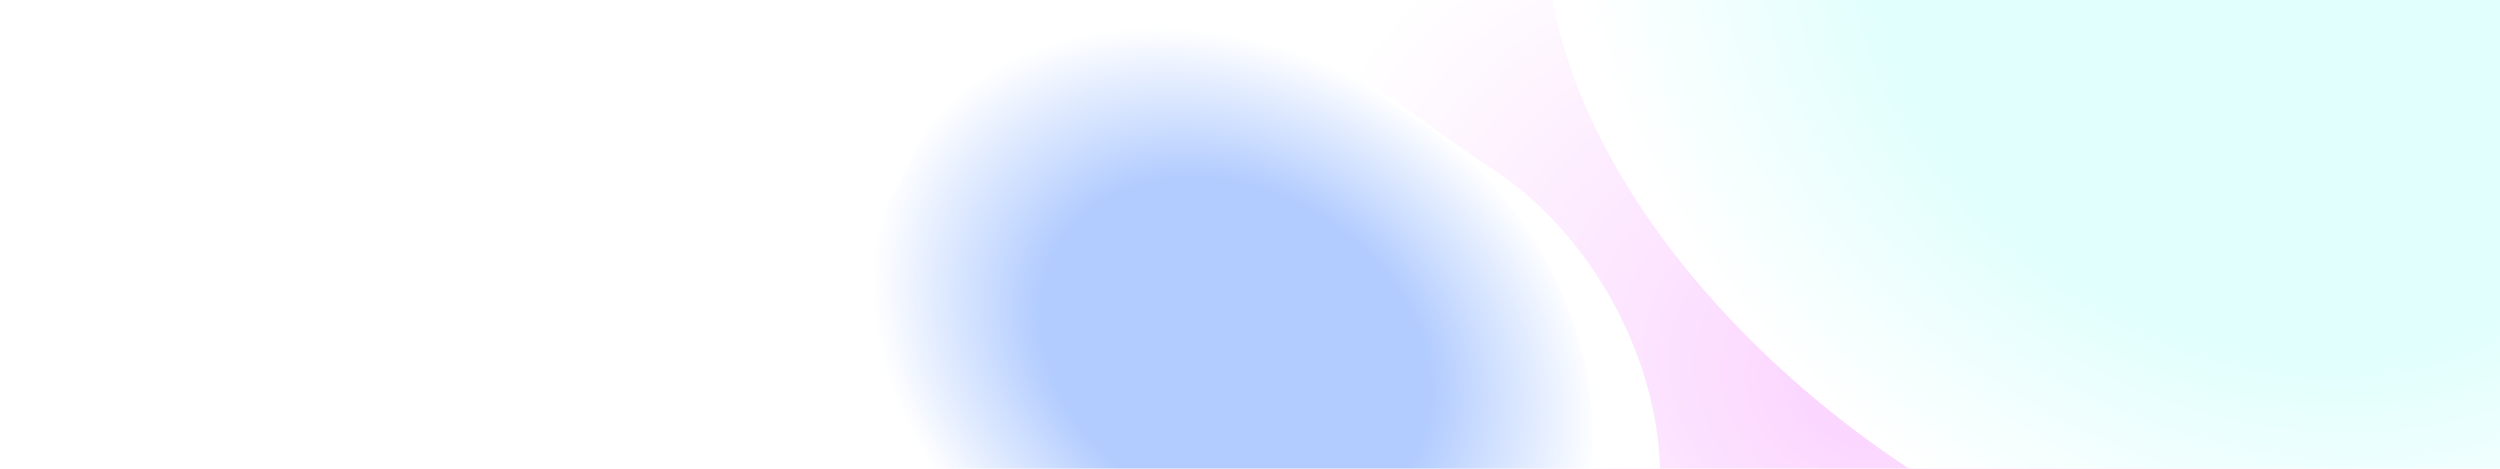 <svg width="1440" height="270" viewBox="0 0 1440 270" fill="none" xmlns="http://www.w3.org/2000/svg">
<g clip-path="url(#clip0_527_30827)">
<g filter="url(#filter0_f_527_30827)">
<path d="M1357.01 416.874C1281.33 536.961 1043.6 531.584 912.633 449.052C781.669 366.52 679.632 214.552 755.31 94.465C792.812 34.956 819.133 -78.83 928.906 -108.433C1040.65 -138.567 1167.1 -20.948 1233.16 20.686C1364.12 103.218 1432.68 296.787 1357.01 416.874Z" fill="url(#paint0_radial_527_30827)"/>
</g>
<g filter="url(#filter1_f_527_30827)">
<path d="M1639.93 237.673C1549.55 381.103 1265.6 374.68 1109.18 276.106C952.762 177.531 830.891 -3.977 921.279 -147.407C966.071 -218.484 997.508 -354.387 1128.62 -389.744C1262.08 -425.736 1413.11 -285.254 1492.01 -235.527C1648.43 -136.953 1730.32 94.243 1639.93 237.673Z" fill="url(#paint1_radial_527_30827)"/>
</g>
<g filter="url(#filter2_f_527_30827)">
<path d="M936.069 349.44C887.524 426.472 735.027 423.022 651.018 370.081C567.009 317.14 501.556 219.657 550.101 142.625C574.157 104.452 591.041 31.463 661.456 12.474C733.137 -6.856 814.247 68.592 856.625 95.299C940.634 148.24 984.613 272.408 936.069 349.44Z" fill="url(#paint2_radial_527_30827)"/>
</g>
<g filter="url(#filter3_f_527_30827)">
<path d="M1576.07 890.44C1527.52 967.472 1375.03 964.022 1291.02 911.081C1207.01 858.14 1141.56 760.657 1190.1 683.625C1214.16 645.452 1231.04 572.463 1301.46 553.474C1373.14 534.144 1454.25 609.592 1496.62 636.299C1580.63 689.24 1624.61 813.408 1576.07 890.44Z" fill="url(#paint3_radial_527_30827)"/>
</g>
<g filter="url(#filter4_f_527_30827)">
<path d="M897.067 324.44C848.522 401.472 696.025 398.022 612.016 345.081C528.007 292.14 462.554 194.657 511.099 117.625C535.155 79.452 552.039 6.463 622.455 -12.526C694.135 -31.856 775.245 43.592 817.623 70.299C901.632 123.24 945.611 247.408 897.067 324.44Z" fill="url(#paint4_radial_527_30827)"/>
</g>
</g>
<defs>
<filter id="filter0_f_527_30827" x="429.469" y="-413.312" width="1258.99" height="1222.59" filterUnits="userSpaceOnUse" color-interpolation-filters="sRGB">
<feFlood flood-opacity="0" result="BackgroundImageFix"/>
<feBlend mode="normal" in="SourceGraphic" in2="BackgroundImageFix" result="shape"/>
<feGaussianBlur stdDeviation="150" result="effect1_foregroundBlur_527_30827"/>
</filter>
<filter id="filter1_f_527_30827" x="390.414" y="-895.572" width="1787.09" height="1743.61" filterUnits="userSpaceOnUse" color-interpolation-filters="sRGB">
<feFlood flood-opacity="0" result="BackgroundImageFix"/>
<feBlend mode="normal" in="SourceGraphic" in2="BackgroundImageFix" result="shape"/>
<feGaussianBlur stdDeviation="250" result="effect1_foregroundBlur_527_30827"/>
</filter>
<filter id="filter2_f_527_30827" x="33.524" y="-490.656" width="1422.72" height="1399.37" filterUnits="userSpaceOnUse" color-interpolation-filters="sRGB">
<feFlood flood-opacity="0" result="BackgroundImageFix"/>
<feBlend mode="normal" in="SourceGraphic" in2="BackgroundImageFix" result="shape"/>
<feGaussianBlur stdDeviation="250" result="effect1_foregroundBlur_527_30827"/>
</filter>
<filter id="filter3_f_527_30827" x="673.524" y="50.344" width="1422.72" height="1399.37" filterUnits="userSpaceOnUse" color-interpolation-filters="sRGB">
<feFlood flood-opacity="0" result="BackgroundImageFix"/>
<feBlend mode="normal" in="SourceGraphic" in2="BackgroundImageFix" result="shape"/>
<feGaussianBlur stdDeviation="250" result="effect1_foregroundBlur_527_30827"/>
</filter>
<filter id="filter4_f_527_30827" x="-5.478" y="-515.656" width="1422.72" height="1399.37" filterUnits="userSpaceOnUse" color-interpolation-filters="sRGB">
<feFlood flood-opacity="0" result="BackgroundImageFix"/>
<feBlend mode="normal" in="SourceGraphic" in2="BackgroundImageFix" result="shape"/>
<feGaussianBlur stdDeviation="250" result="effect1_foregroundBlur_527_30827"/>
</filter>
<radialGradient id="paint0_radial_527_30827" cx="0" cy="0" r="1" gradientUnits="userSpaceOnUse" gradientTransform="translate(1067.84 228.172) rotate(122.219) scale(269.616 345.252)">
<stop stop-color="#FBD3FF"/>
<stop offset="1" stop-color="white"/>
</radialGradient>
<radialGradient id="paint1_radial_527_30827" cx="0" cy="0" r="1" gradientUnits="userSpaceOnUse" gradientTransform="translate(1294.55 12.29) rotate(122.219) scale(322.024 412.362)">
<stop offset="0.536" stop-color="#E0FFFD"/>
<stop offset="1" stop-color="white"/>
</radialGradient>
<radialGradient id="paint2_radial_527_30827" cx="0" cy="0" r="1" gradientUnits="userSpaceOnUse" gradientTransform="translate(750.575 228.394) rotate(122.219) scale(172.949 221.467)">
<stop offset="0.536" stop-color="white"/>
<stop offset="1" stop-color="white"/>
</radialGradient>
<radialGradient id="paint3_radial_527_30827" cx="0" cy="0" r="1" gradientUnits="userSpaceOnUse" gradientTransform="translate(1390.58 769.394) rotate(122.219) scale(172.949 221.467)">
<stop offset="0.536" stop-color="#B2CCFF"/>
<stop offset="1" stop-color="white"/>
</radialGradient>
<radialGradient id="paint4_radial_527_30827" cx="0" cy="0" r="1" gradientUnits="userSpaceOnUse" gradientTransform="translate(711.573 203.394) rotate(122.219) scale(172.949 221.467)">
<stop offset="0.536" stop-color="#B2CCFF"/>
<stop offset="1" stop-color="white"/>
</radialGradient>
<clipPath id="clip0_527_30827">
<rect width="1686" height="841" fill="white" transform="translate(-123 -80)"/>
</clipPath>
</defs>
</svg>
